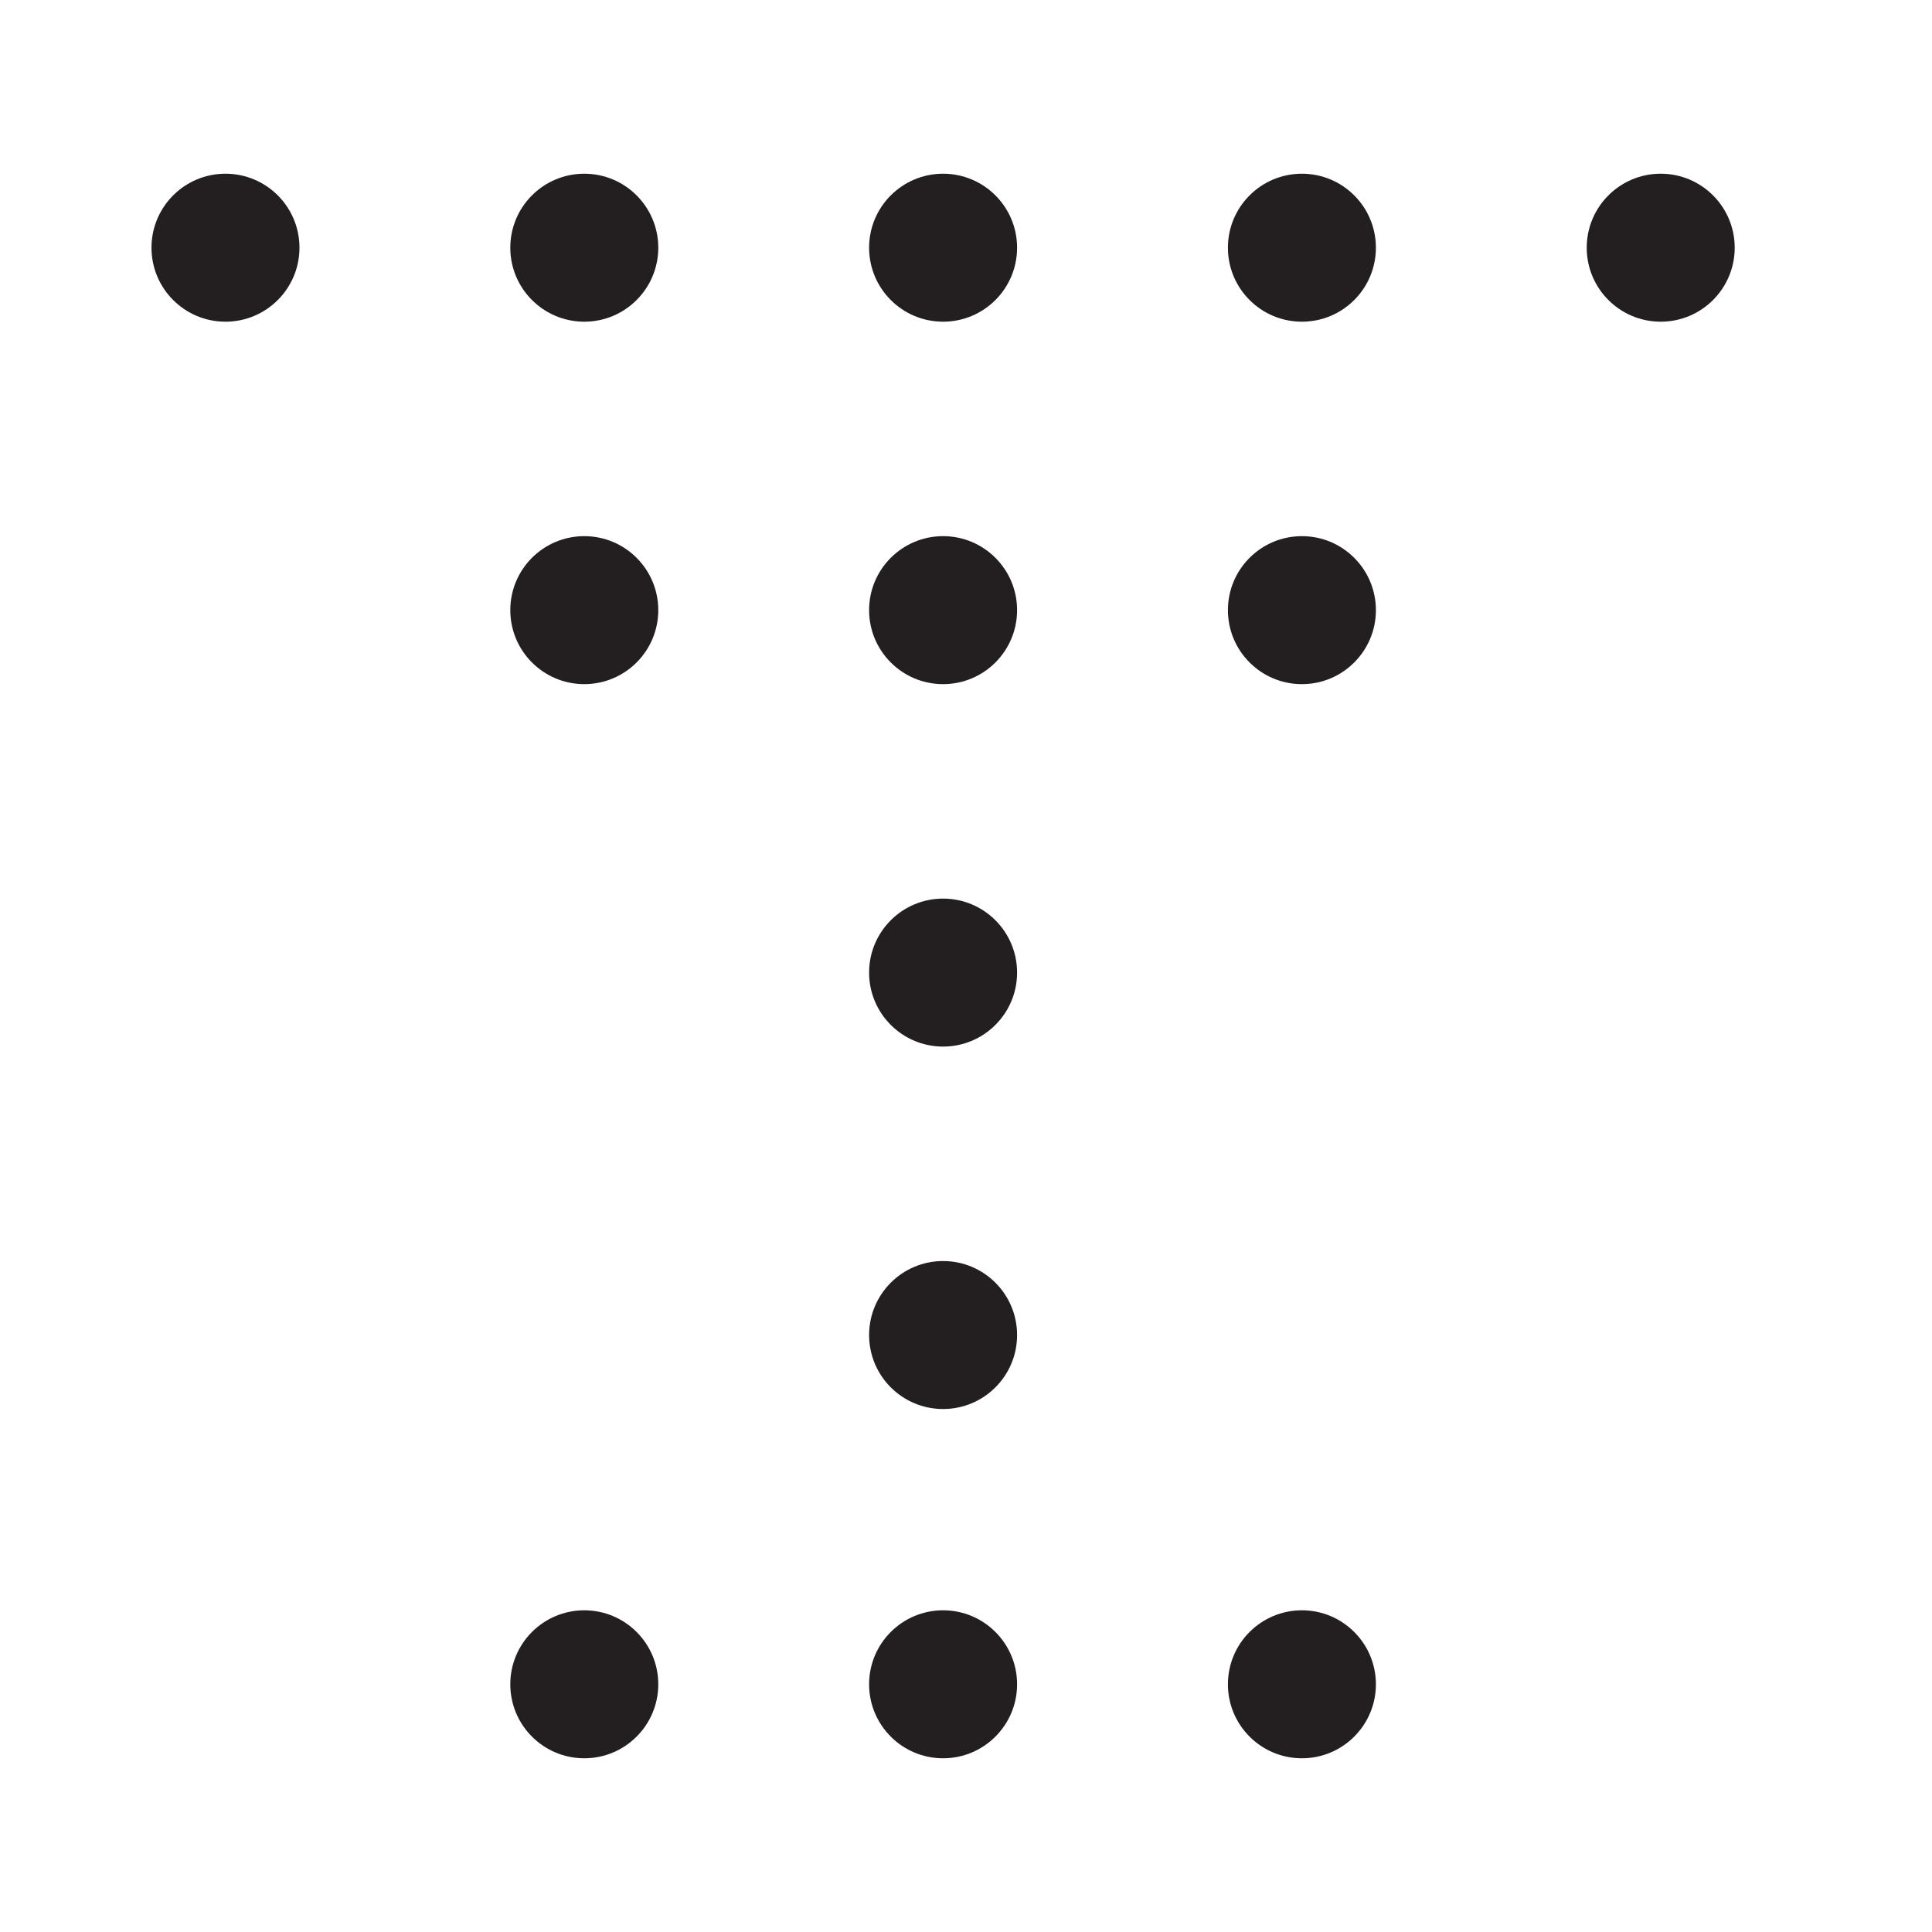 <?xml version="1.0" encoding="UTF-8"?><svg id="Layer_1" xmlns="http://www.w3.org/2000/svg" viewBox="0 0 500 500"><defs><style>.cls-1{fill:#231f20;stroke-width:0px;}</style></defs><circle class="cls-1" cx="58.353" cy="64.106" r="19.149"/><circle class="cls-1" cx="151.213" cy="64.106" r="19.149"/><circle class="cls-1" cx="244.072" cy="64.106" r="19.149"/><circle class="cls-1" cx="336.932" cy="64.106" r="19.149"/><circle class="cls-1" cx="429.791" cy="64.106" r="19.149"/><circle class="cls-1" cx="151.213" cy="157.905" r="19.149"/><circle class="cls-1" cx="244.072" cy="157.905" r="19.149"/><circle class="cls-1" cx="336.932" cy="157.905" r="19.149"/><circle class="cls-1" cx="244.072" cy="251.705" r="19.149"/><circle class="cls-1" cx="244.072" cy="345.505" r="19.149"/><circle class="cls-1" cx="151.213" cy="435.894" r="19.149"/><circle class="cls-1" cx="244.072" cy="435.894" r="19.149"/><circle class="cls-1" cx="336.932" cy="435.894" r="19.149"/></svg>
